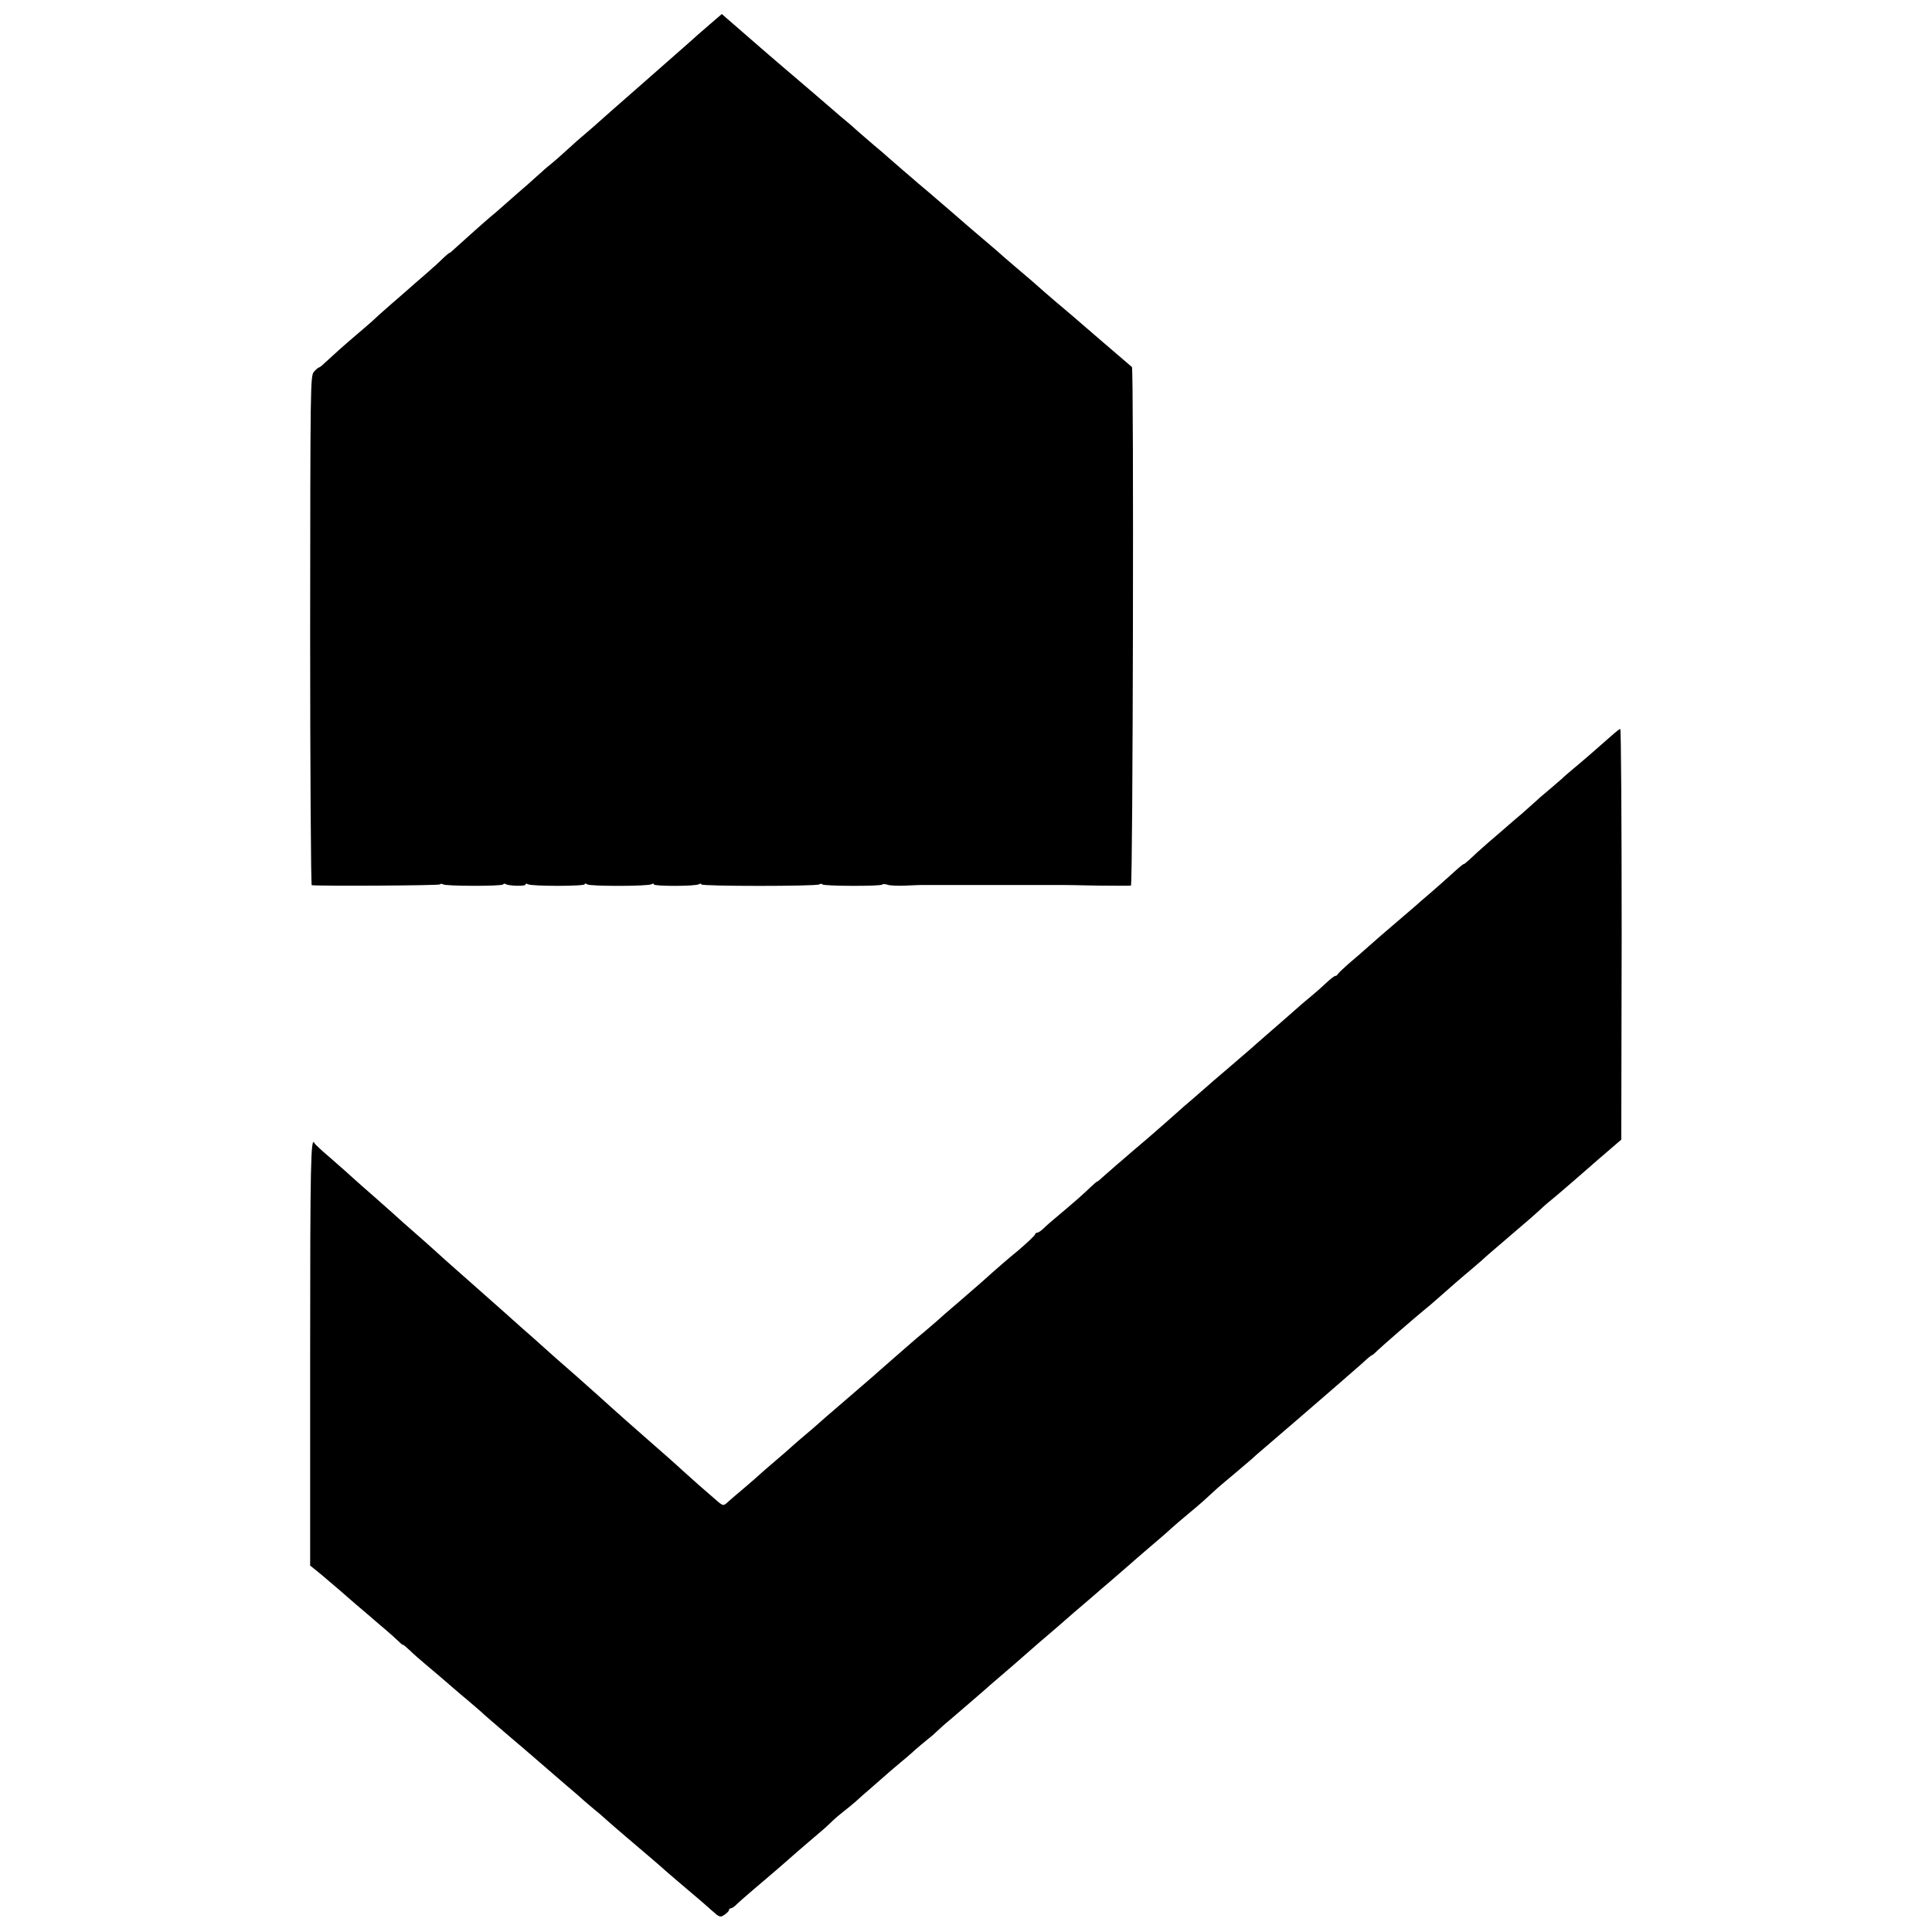 <?xml version="1.0" standalone="no"?>
<!DOCTYPE svg PUBLIC "-//W3C//DTD SVG 20010904//EN"
 "http://www.w3.org/TR/2001/REC-SVG-20010904/DTD/svg10.dtd">
<svg version="1.0" xmlns="http://www.w3.org/2000/svg"
 width="978pt" height="978pt" viewBox="0 0 978 978"
 preserveAspectRatio="xMidYMid meet">
<g transform="translate(0,978) scale(0.1,-0.1)"
fill="#000000" stroke="none">
<path d="M3590 9654 c-36 -31 -81 -70 -100 -88 -19 -17 -127 -112 -240 -211
-113 -99 -210 -184 -216 -190 -6 -6 -35 -31 -64 -56 -29 -24 -74 -64 -101 -89
-27 -25 -61 -55 -76 -67 -15 -12 -37 -30 -48 -41 -12 -10 -45 -40 -75 -67 -30
-26 -80 -69 -110 -96 -30 -27 -66 -58 -80 -69 -32 -27 -158 -140 -182 -162
-10 -10 -20 -18 -22 -18 -3 0 -17 -12 -33 -27 -15 -16 -57 -53 -91 -83 -35
-30 -74 -64 -86 -75 -13 -11 -54 -47 -92 -80 -38 -33 -78 -69 -89 -80 -12 -11
-48 -42 -81 -70 -60 -51 -117 -102 -160 -142 -13 -13 -26 -23 -29 -23 -4 0
-15 -10 -26 -22 -18 -22 -18 -65 -19 -1310 0 -709 4 -1288 8 -1289 41 -5 645
-2 649 4 2 4 10 4 16 0 15 -9 298 -10 304 0 2 4 9 5 14 1 16 -9 99 -11 99 -2
0 5 6 6 12 2 17 -11 288 -11 288 0 0 5 6 4 13 -1 15 -10 307 -10 325 1 6 4 12
4 12 -1 0 -10 211 -10 228 1 7 4 12 4 12 -1 0 -10 581 -10 597 0 6 4 14 4 16
0 6 -9 294 -10 303 -1 3 4 16 3 28 -1 11 -4 53 -6 91 -4 39 2 76 3 83 3 6 0
59 0 117 0 58 0 112 0 120 0 8 0 62 0 120 0 58 0 112 0 120 0 8 0 62 0 120 0
58 0 111 0 118 0 6 0 84 -1 172 -3 88 -1 165 -1 170 0 10 3 15 2617 5 2625
-12 10 -295 253 -300 258 -3 3 -21 18 -40 34 -19 16 -62 52 -95 81 -63 56 -70
62 -155 134 -29 25 -58 50 -64 55 -6 6 -40 36 -76 66 -36 30 -78 67 -95 81
-28 25 -147 127 -205 177 -14 11 -36 31 -50 42 -14 12 -49 43 -79 68 -30 26
-64 56 -77 67 -12 11 -43 38 -70 60 -26 22 -63 54 -81 70 -18 17 -46 41 -63
55 -17 14 -41 34 -53 45 -84 73 -156 134 -252 216 -60 52 -115 98 -121 104
-10 9 -109 95 -138 120 -7 6 -23 20 -37 32 l-25 22 -64 -55z"/>
<path d="M8159 6057 c-73 -65 -155 -136 -199 -172 -25 -21 -47 -40 -50 -44 -3
-3 -32 -28 -65 -56 -33 -27 -67 -57 -75 -65 -9 -8 -38 -34 -65 -58 -28 -23
-62 -53 -76 -65 -14 -12 -56 -49 -95 -82 -38 -33 -81 -72 -96 -87 -16 -14 -28
-24 -28 -22 0 2 -16 -10 -36 -28 -70 -63 -81 -73 -135 -120 -30 -25 -63 -54
-75 -65 -21 -18 -99 -85 -140 -120 -12 -10 -50 -43 -85 -74 -35 -31 -86 -76
-114 -99 -27 -24 -51 -47 -53 -51 -2 -5 -7 -9 -12 -9 -5 0 -26 -16 -47 -36
-21 -20 -55 -50 -77 -68 -21 -17 -43 -36 -50 -42 -13 -12 -84 -74 -176 -154
-34 -30 -68 -59 -74 -65 -6 -5 -58 -50 -116 -100 -58 -49 -110 -94 -116 -100
-6 -5 -37 -32 -69 -60 -32 -27 -63 -54 -69 -60 -48 -43 -110 -97 -156 -137
-30 -25 -66 -56 -80 -68 -14 -12 -49 -43 -79 -68 -30 -26 -63 -55 -73 -64 -10
-10 -20 -18 -22 -18 -3 0 -17 -12 -33 -27 -31 -31 -94 -86 -168 -148 -27 -22
-59 -50 -71 -62 -13 -13 -28 -23 -34 -23 -5 0 -10 -4 -10 -8 0 -5 -39 -42 -87
-83 -49 -40 -103 -87 -122 -104 -56 -51 -64 -57 -171 -150 -58 -49 -110 -95
-116 -101 -6 -5 -35 -30 -64 -55 -29 -24 -58 -48 -64 -54 -6 -5 -45 -39 -86
-75 -41 -36 -77 -67 -80 -70 -3 -3 -54 -48 -115 -100 -60 -52 -119 -102 -130
-112 -11 -9 -36 -31 -55 -48 -19 -17 -52 -46 -73 -63 -21 -18 -51 -43 -66 -57
-15 -14 -53 -47 -86 -75 -32 -27 -66 -57 -75 -65 -8 -8 -45 -40 -80 -70 -36
-30 -74 -63 -84 -72 -25 -23 -25 -23 -66 13 -19 17 -57 49 -83 72 -26 23 -65
58 -86 77 -32 30 -89 80 -177 157 -72 63 -150 132 -173 153 -24 22 -140 126
-189 169 -58 50 -147 129 -171 151 -15 14 -58 52 -96 85 -37 33 -80 71 -94 84
-14 12 -57 51 -96 85 -63 56 -149 132 -200 177 -11 10 -34 31 -52 47 -17 16
-62 55 -99 88 -37 32 -90 79 -117 104 -73 65 -89 79 -153 135 -31 28 -67 59
-78 70 -12 11 -53 47 -91 80 -39 33 -71 63 -73 68 -19 41 -22 -109 -22 -1065
l0 -1073 58 -47 c31 -26 71 -60 88 -75 17 -15 55 -48 84 -73 29 -25 62 -53 74
-63 11 -10 43 -37 70 -60 27 -23 60 -52 73 -65 13 -13 23 -21 23 -18 0 2 15
-10 33 -27 18 -18 55 -50 81 -72 43 -36 88 -74 150 -128 12 -11 41 -35 65 -55
24 -21 54 -46 66 -57 18 -17 61 -54 165 -143 31 -26 52 -44 126 -108 32 -28
95 -82 139 -120 44 -37 85 -73 91 -79 6 -5 30 -26 53 -45 24 -19 52 -44 64
-55 12 -11 56 -49 97 -84 124 -105 182 -155 199 -171 15 -13 108 -93 170 -145
13 -11 42 -36 64 -56 39 -35 43 -36 64 -22 13 9 23 19 23 24 0 5 4 9 10 9 5 0
20 10 32 23 22 21 90 79 183 158 22 19 45 39 51 44 16 15 122 107 179 155 28
23 59 52 71 64 11 11 36 32 54 46 18 14 45 36 61 50 15 14 53 48 85 75 32 28
68 59 80 70 12 11 40 34 61 52 21 17 54 45 73 63 19 17 48 41 63 53 16 12 39
32 50 43 12 12 42 39 68 60 81 70 162 139 173 149 6 6 44 39 84 73 40 34 87
75 105 91 18 16 57 50 87 76 30 26 78 66 105 90 28 24 60 52 71 62 63 53 122
105 149 128 17 14 52 45 79 68 27 23 54 47 60 52 6 6 47 41 91 79 44 37 96 82
115 100 19 17 62 54 95 81 54 45 73 62 140 124 11 10 52 44 90 76 39 33 75 64
81 69 6 6 35 32 65 57 81 69 210 181 244 210 17 15 71 62 120 104 50 43 109
95 133 116 23 22 44 39 47 39 2 0 15 10 27 23 32 30 185 163 246 213 13 10 34
28 46 39 55 49 154 135 186 161 19 16 42 36 51 44 8 8 29 26 45 40 16 14 60
52 99 85 38 33 83 71 99 85 16 14 41 36 56 50 14 14 46 41 71 61 24 20 55 47
69 59 14 12 80 69 146 127 l121 104 2 1040 c0 571 -3 1039 -7 1039 -4 0 -23
-15 -43 -33z"/>
</g>
</svg>
